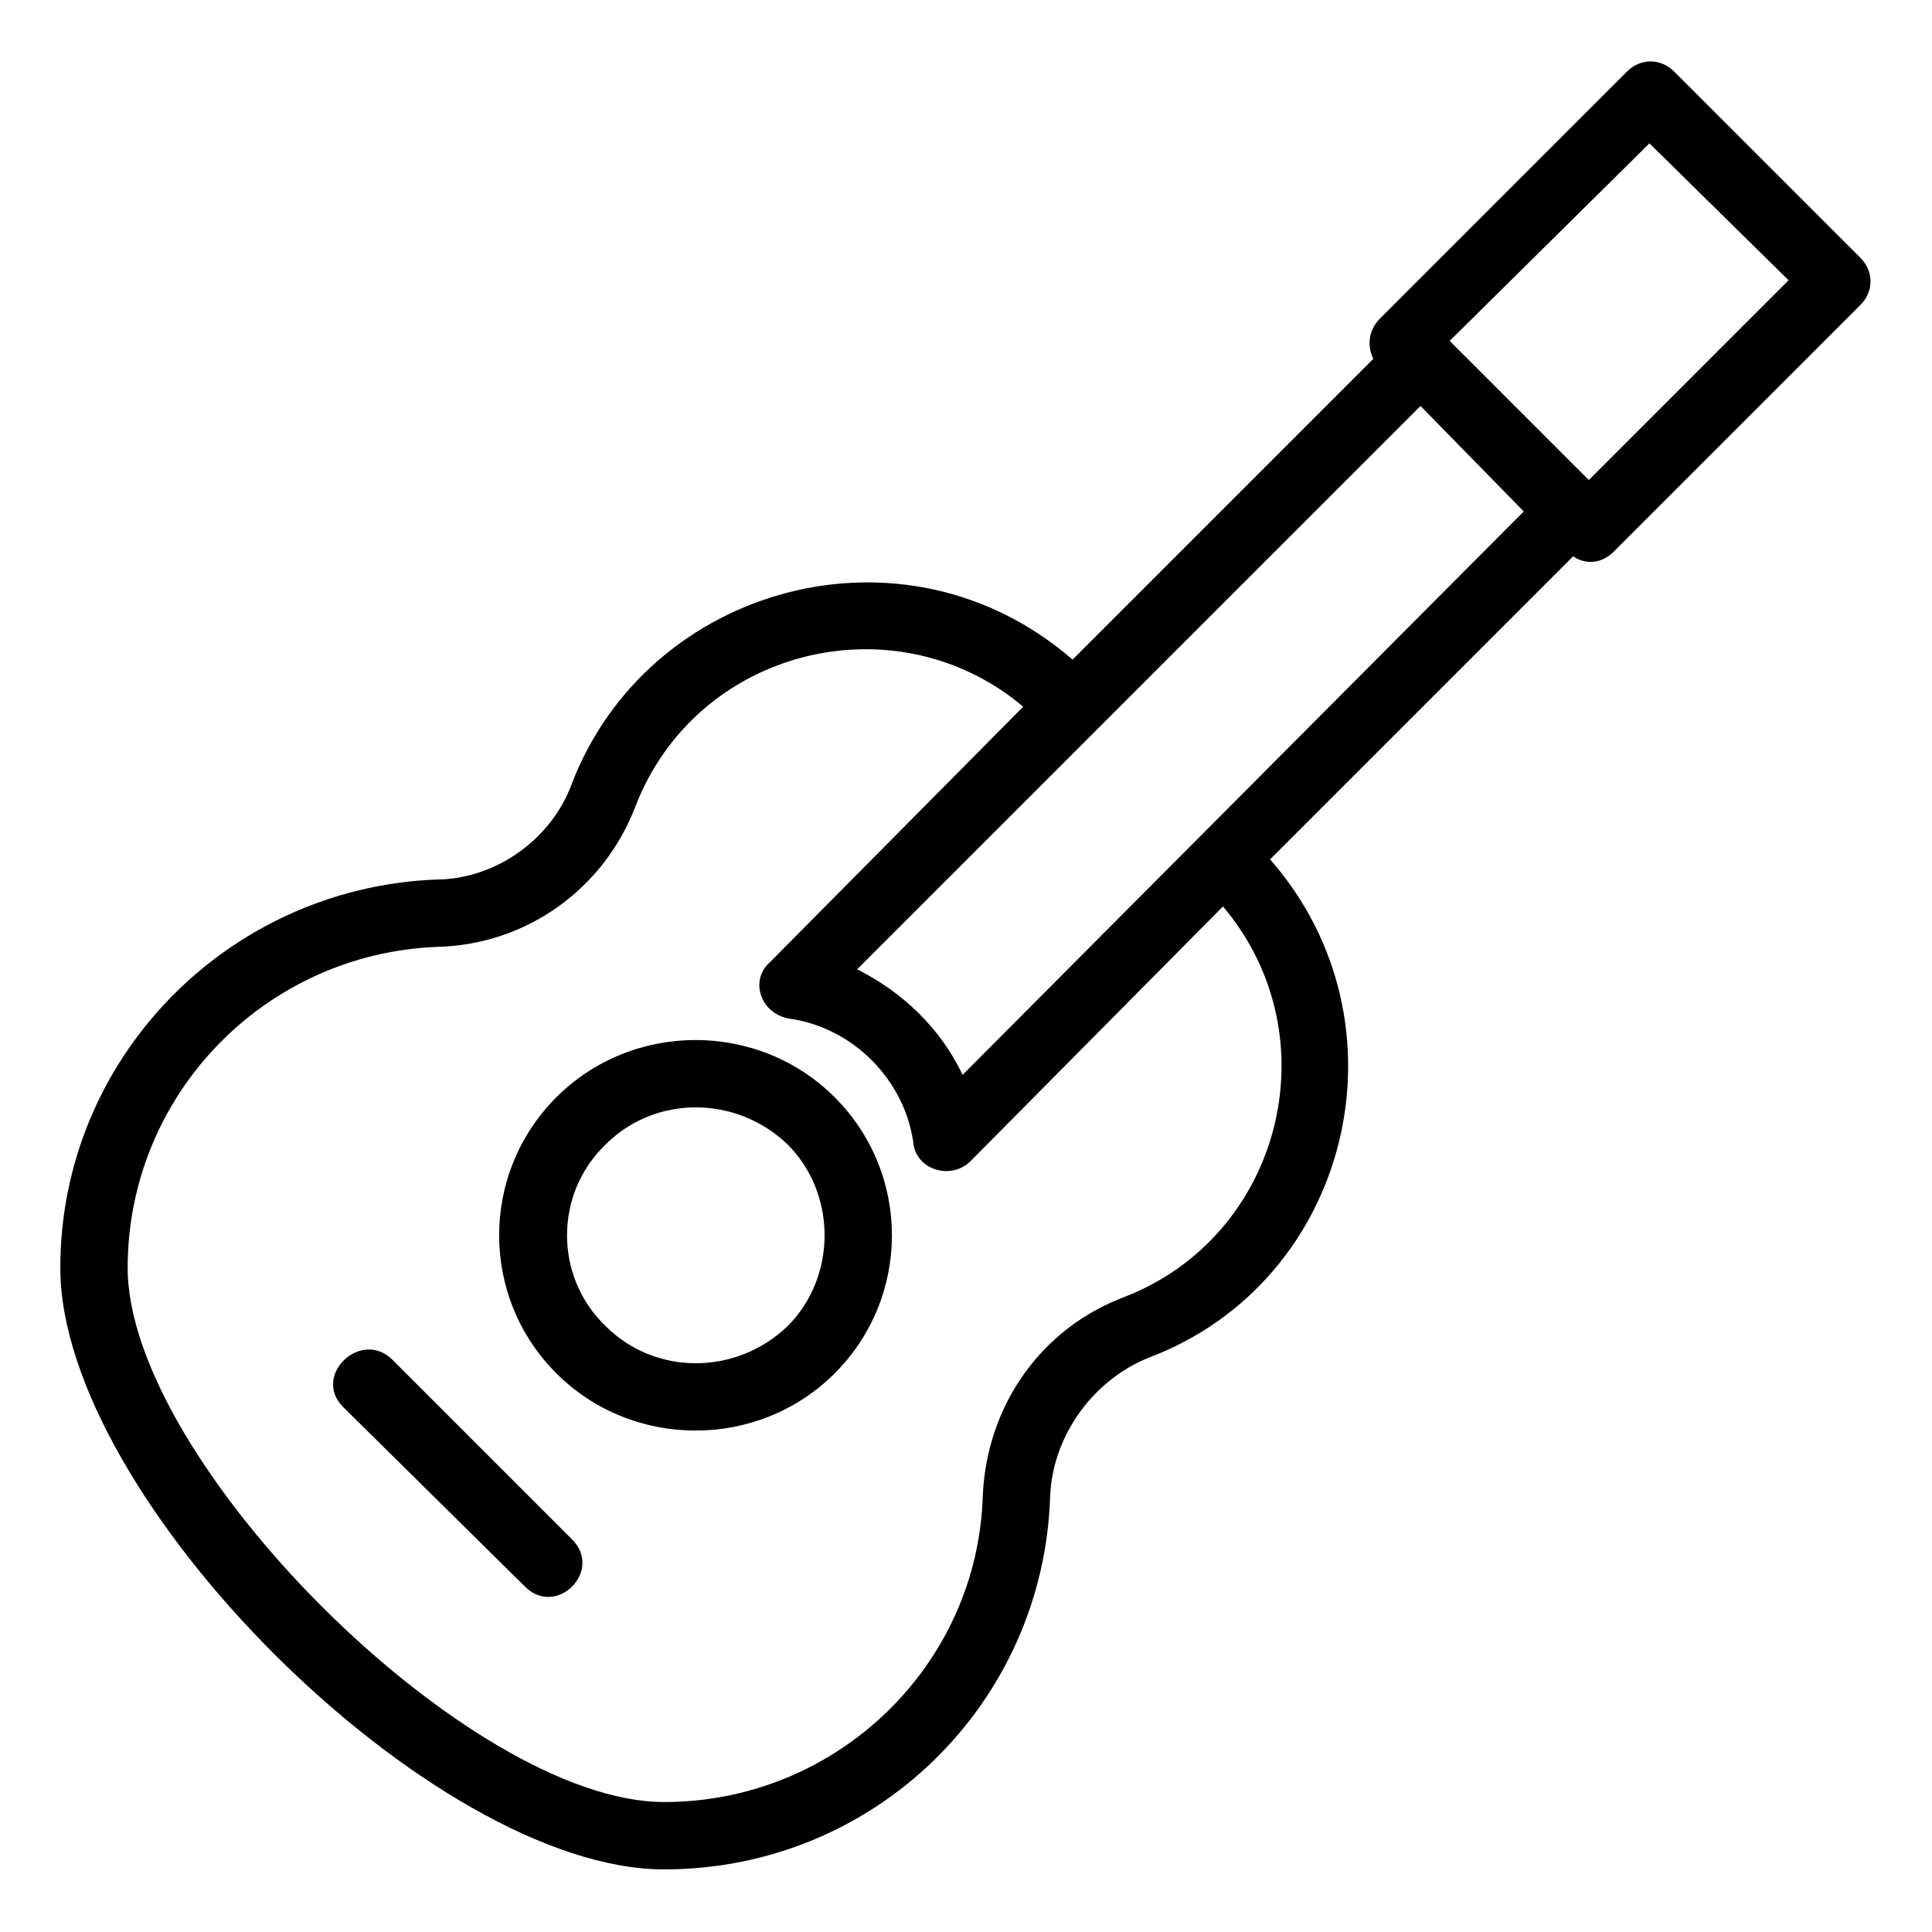 <?xml version="1.0" encoding="UTF-8"?>
<!-- Uploaded to: ICON Repo, www.svgrepo.com, Generator: ICON Repo Mixer Tools -->
<svg fill="#000000" width="800px" height="800px" version="1.1" viewBox="144 144 512 512" xmlns="http://www.w3.org/2000/svg">
 <path d="m637.03 212.33-49.371-49.371c-3.57-3.57-8.922-3.57-12.492 0l-65.43 65.43c-2.973 2.973-3.57 7.137-1.785 10.707l-79.707 79.707c-44.609-38.664-112.42-19.629-132.64 32.715-5.352 14.871-20.223 25.578-36.285 25.578-55.316 2.379-99.336 47.586-99.336 102.9 0 61.266 98.738 159.41 160 159.41 55.914 0 100.52-44.016 102.31-98.738 0.594-16.059 11.301-30.93 26.172-36.879 53.535-20.223 70.188-88.629 32.121-132.05l80.301-80.301c3.57 2.379 7.734 1.785 10.707-1.191l65.43-65.43c3.57-3.57 3.57-8.922 0-12.492zm-389.01 292.05c-8.328-8.328-21.414 4.164-13.086 12.492l48.18 47.586c8.328 8.328 20.82-4.164 12.492-12.492zm43.422-69.594c-20.223 20.223-20.223 52.938 0 73.164 20.223 20.223 53.535 20.223 73.758 0 20.223-20.223 20.223-52.938 0-73.164-20.223-20.223-53.535-20.223-73.758 0zm61.266 60.672c-13.68 13.086-35.094 13.086-48.18 0-13.68-13.086-13.68-35.094 0-48.18 13.086-13.086 34.5-13.086 48.18 0 13.086 13.086 13.086 35.094 0 48.18zm46.395-66.621c-5.949-12.492-16.059-22.008-27.957-27.957l149.3-149.3 27.363 27.957-148.7 149.3zm42.828 58.887c-22.008 8.328-36.285 28.551-37.473 52.344-1.191 45.207-38.664 81.488-84.465 81.488-51.75 0-142.16-90.41-142.16-141.57 0-45.801 36.285-83.273 82.086-85.059 23.793-0.594 44.016-15.465 52.344-36.879 16.059-42.23 69-55.316 102.9-26.766l-67.215 67.809c-5.352 4.758-2.379 13.68 5.352 14.871 16.656 2.379 30.336 16.059 32.715 32.715 0.594 7.137 9.516 10.113 14.871 5.352l67.215-67.809c29.145 34.5 15.465 87.438-26.172 103.5zm123.13-216.51-36.879-36.879 52.938-52.344 36.879 36.285z" fill-rule="evenodd"/>
</svg>
